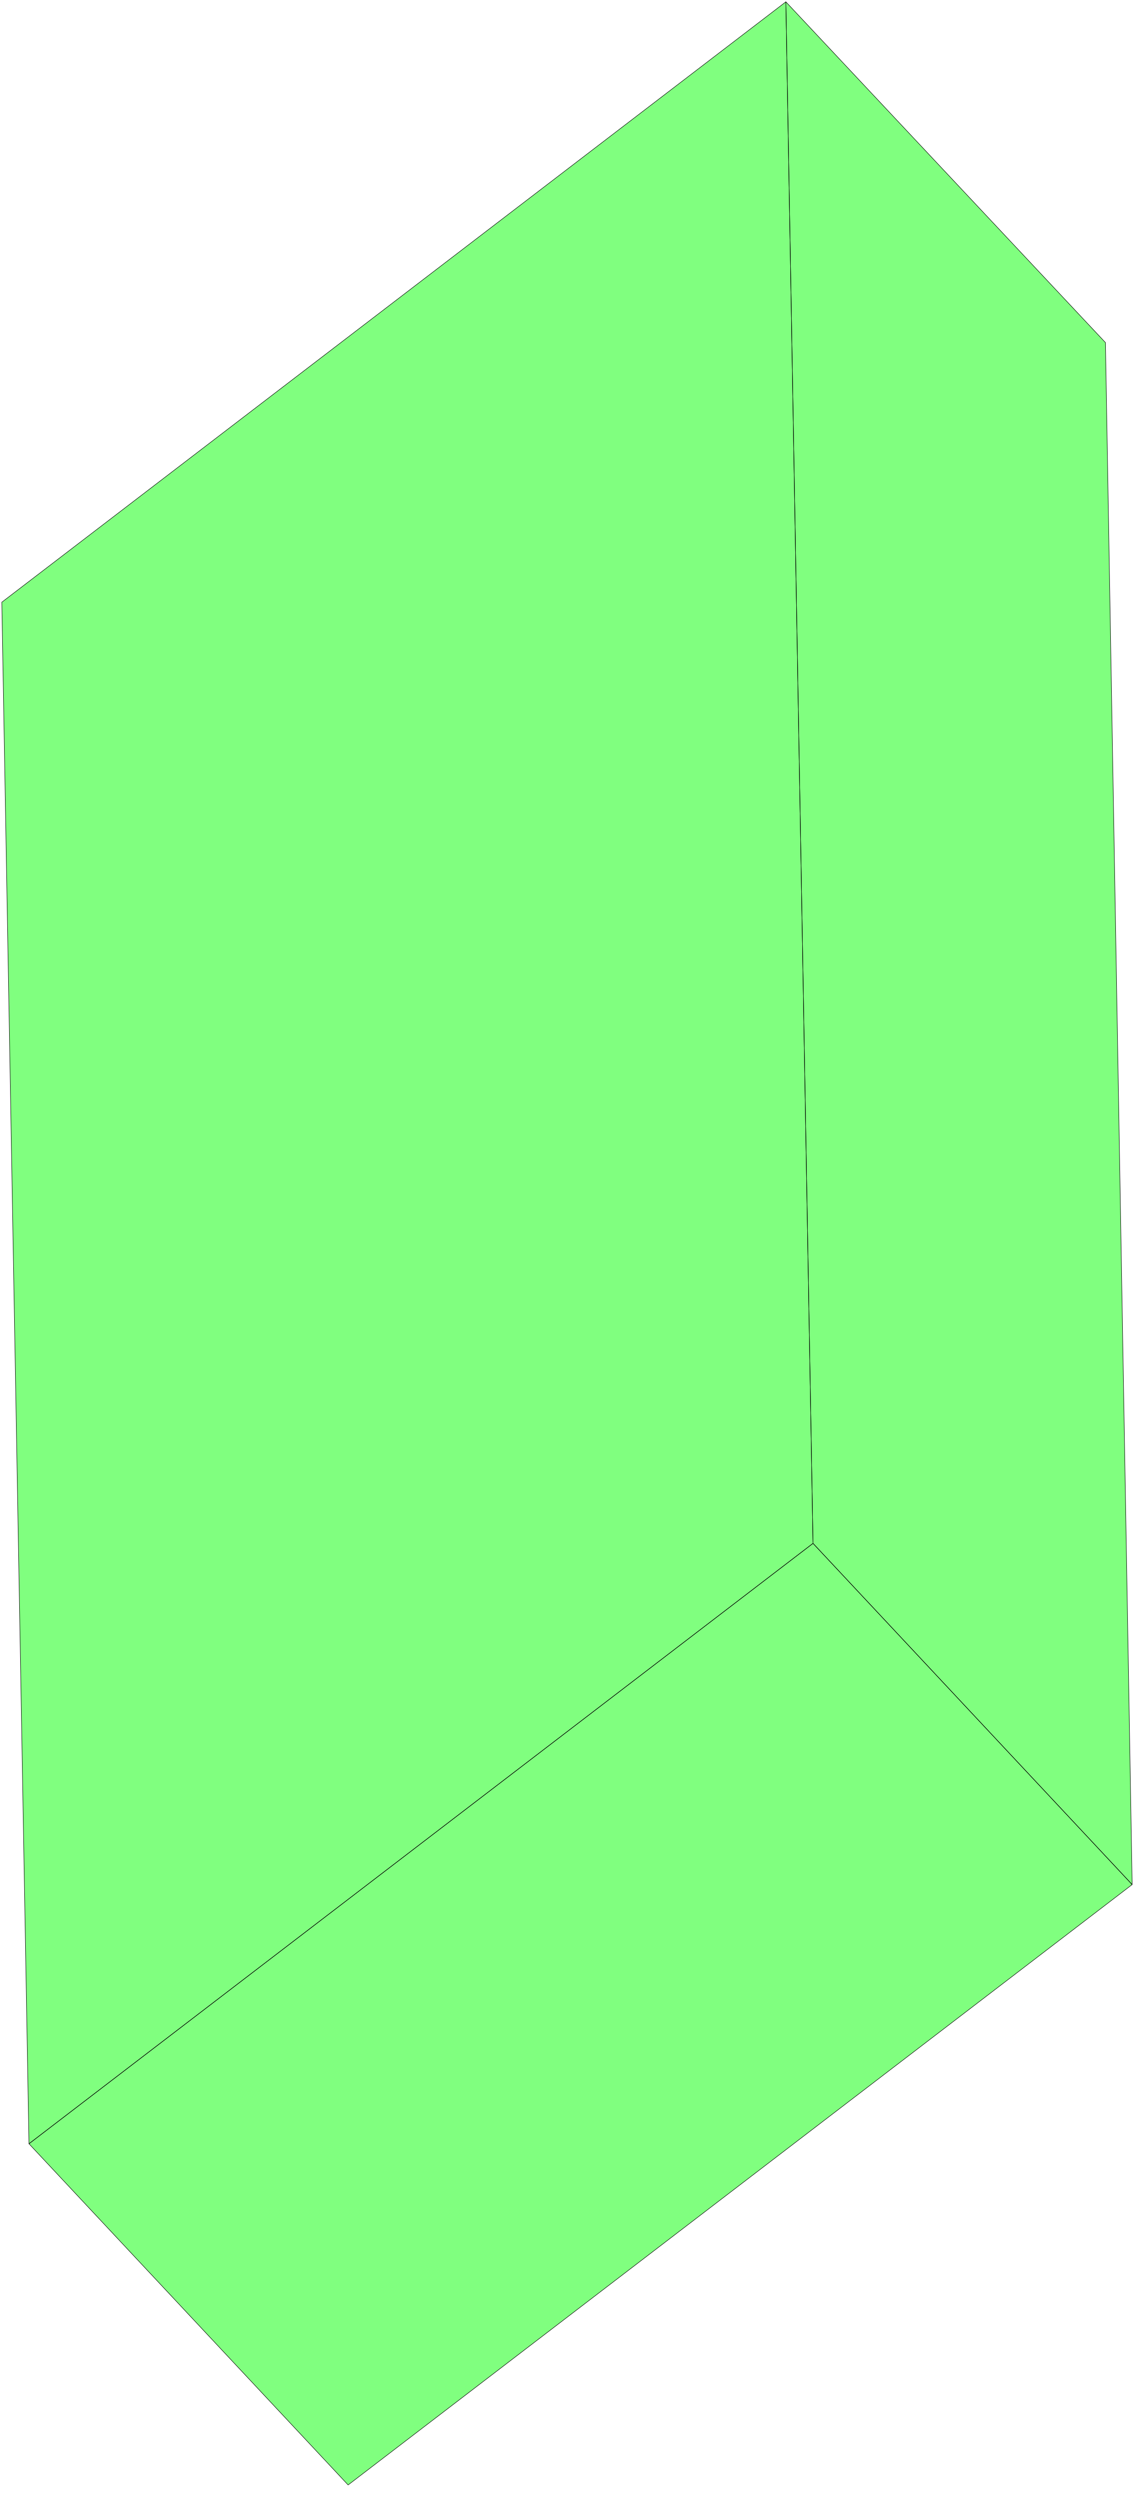 <svg xmlns="http://www.w3.org/2000/svg" fill-rule="evenodd" height="367.733" preserveAspectRatio="none" stroke-linecap="round" viewBox="0 0 2536 5517" width="169"><style>.pen0{stroke:#000;stroke-width:1;stroke-linejoin:round}.brush2{fill:none}</style><path d="M769 5484 64 4731l1732-1325 705 753L769 5484zM64 4731 4 1329 1736 4l60 3402L64 4731zm1732-1325L1736 4l706 752 59 3403-705-753z" style="fill:#80ff7f;stroke:none"/><path class="pen0 brush2" d="M769 5484 64 4731l1732-1325 705 753L769 5484z"/><path class="pen0 brush2" d="M64 4731 4 1329 1736 4l60 3402L64 4731z"/><path class="pen0 brush2" d="M1796 3406 1736 4l706 752 59 3403-705-753z"/></svg>
